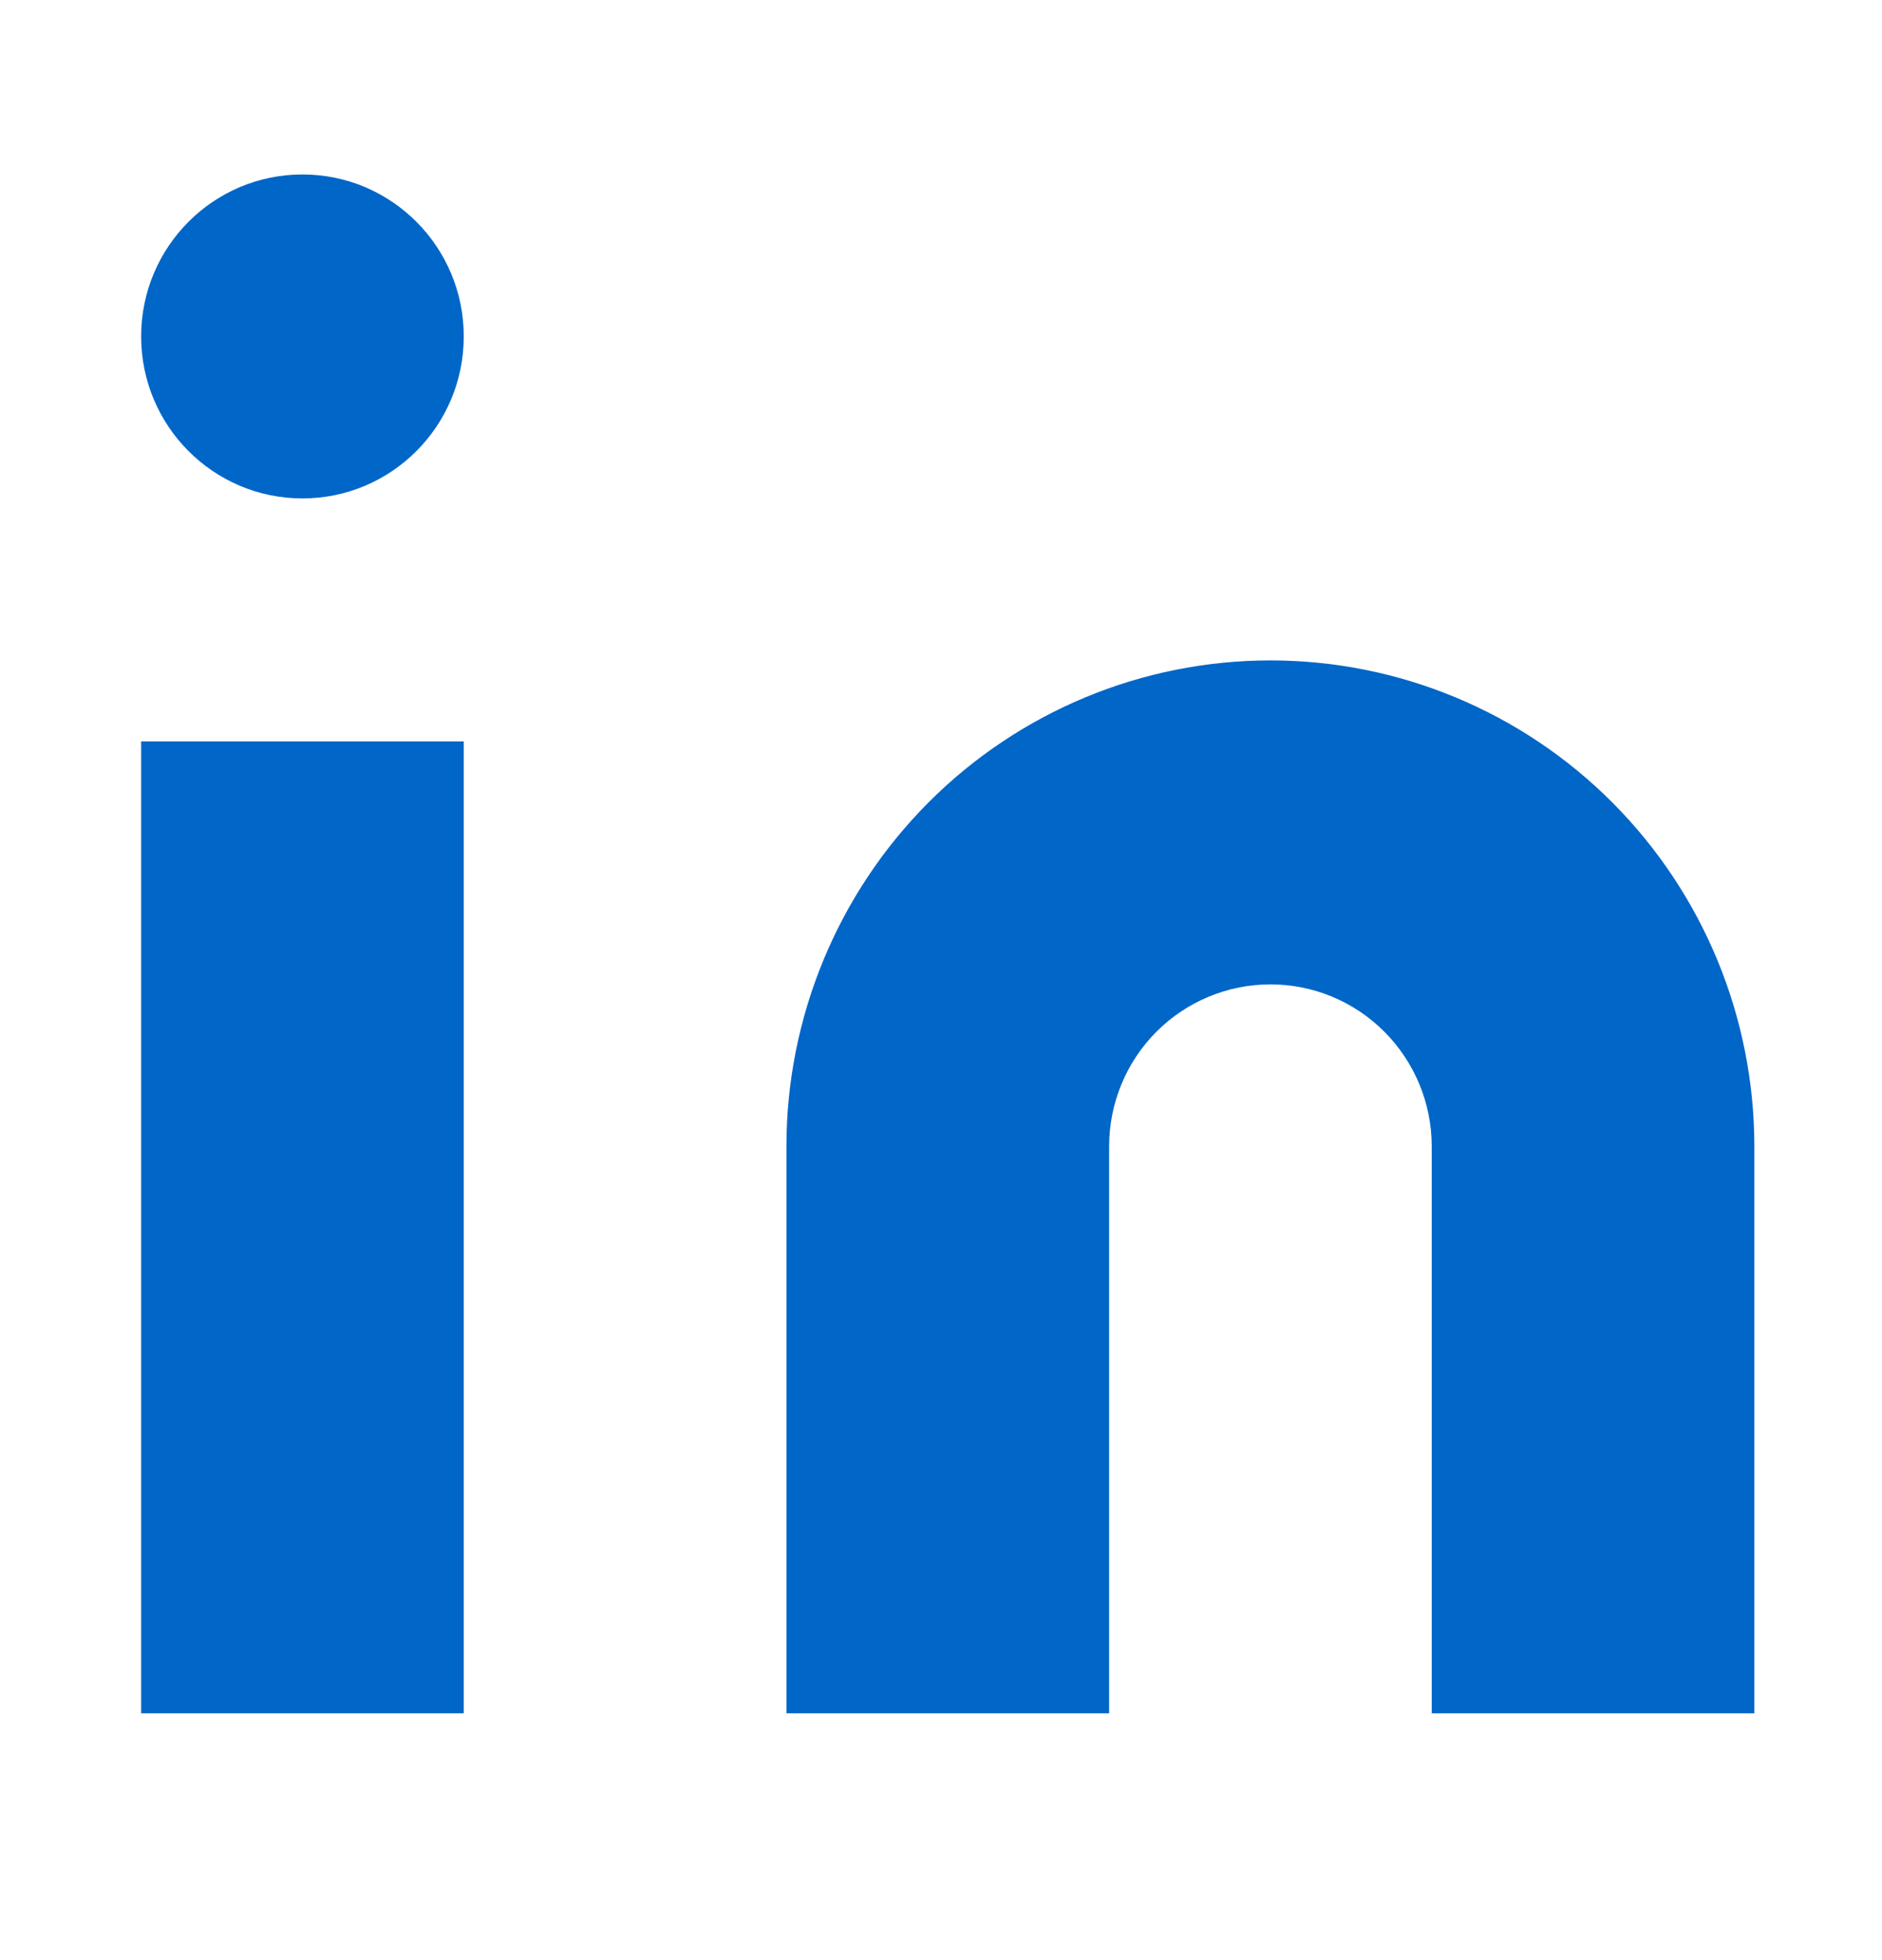 <svg width="24" height="25" viewBox="0 0 24 25" fill="none" xmlns="http://www.w3.org/2000/svg">
<path d="M5.914 21.852H1.8V9.456H5.914V21.852ZM16.201 8.423C17.838 8.423 19.407 9.076 20.564 10.238C21.722 11.401 22.372 12.977 22.372 14.621V21.852H18.258V14.621C18.258 14.073 18.041 13.548 17.655 13.16C17.27 12.773 16.747 12.555 16.201 12.555C15.656 12.555 15.132 12.773 14.746 13.16C14.36 13.548 14.144 14.073 14.144 14.621V21.852H10.029V14.621C10.029 12.977 10.68 11.401 11.837 10.238C12.994 9.076 14.564 8.423 16.201 8.423ZM3.857 2.225C4.993 2.225 5.914 3.15 5.914 4.291C5.914 5.432 4.993 6.357 3.857 6.357C2.721 6.357 1.8 5.432 1.8 4.291C1.8 3.15 2.721 2.225 3.857 2.225Z" fill="#0066C8"/>
</svg>
